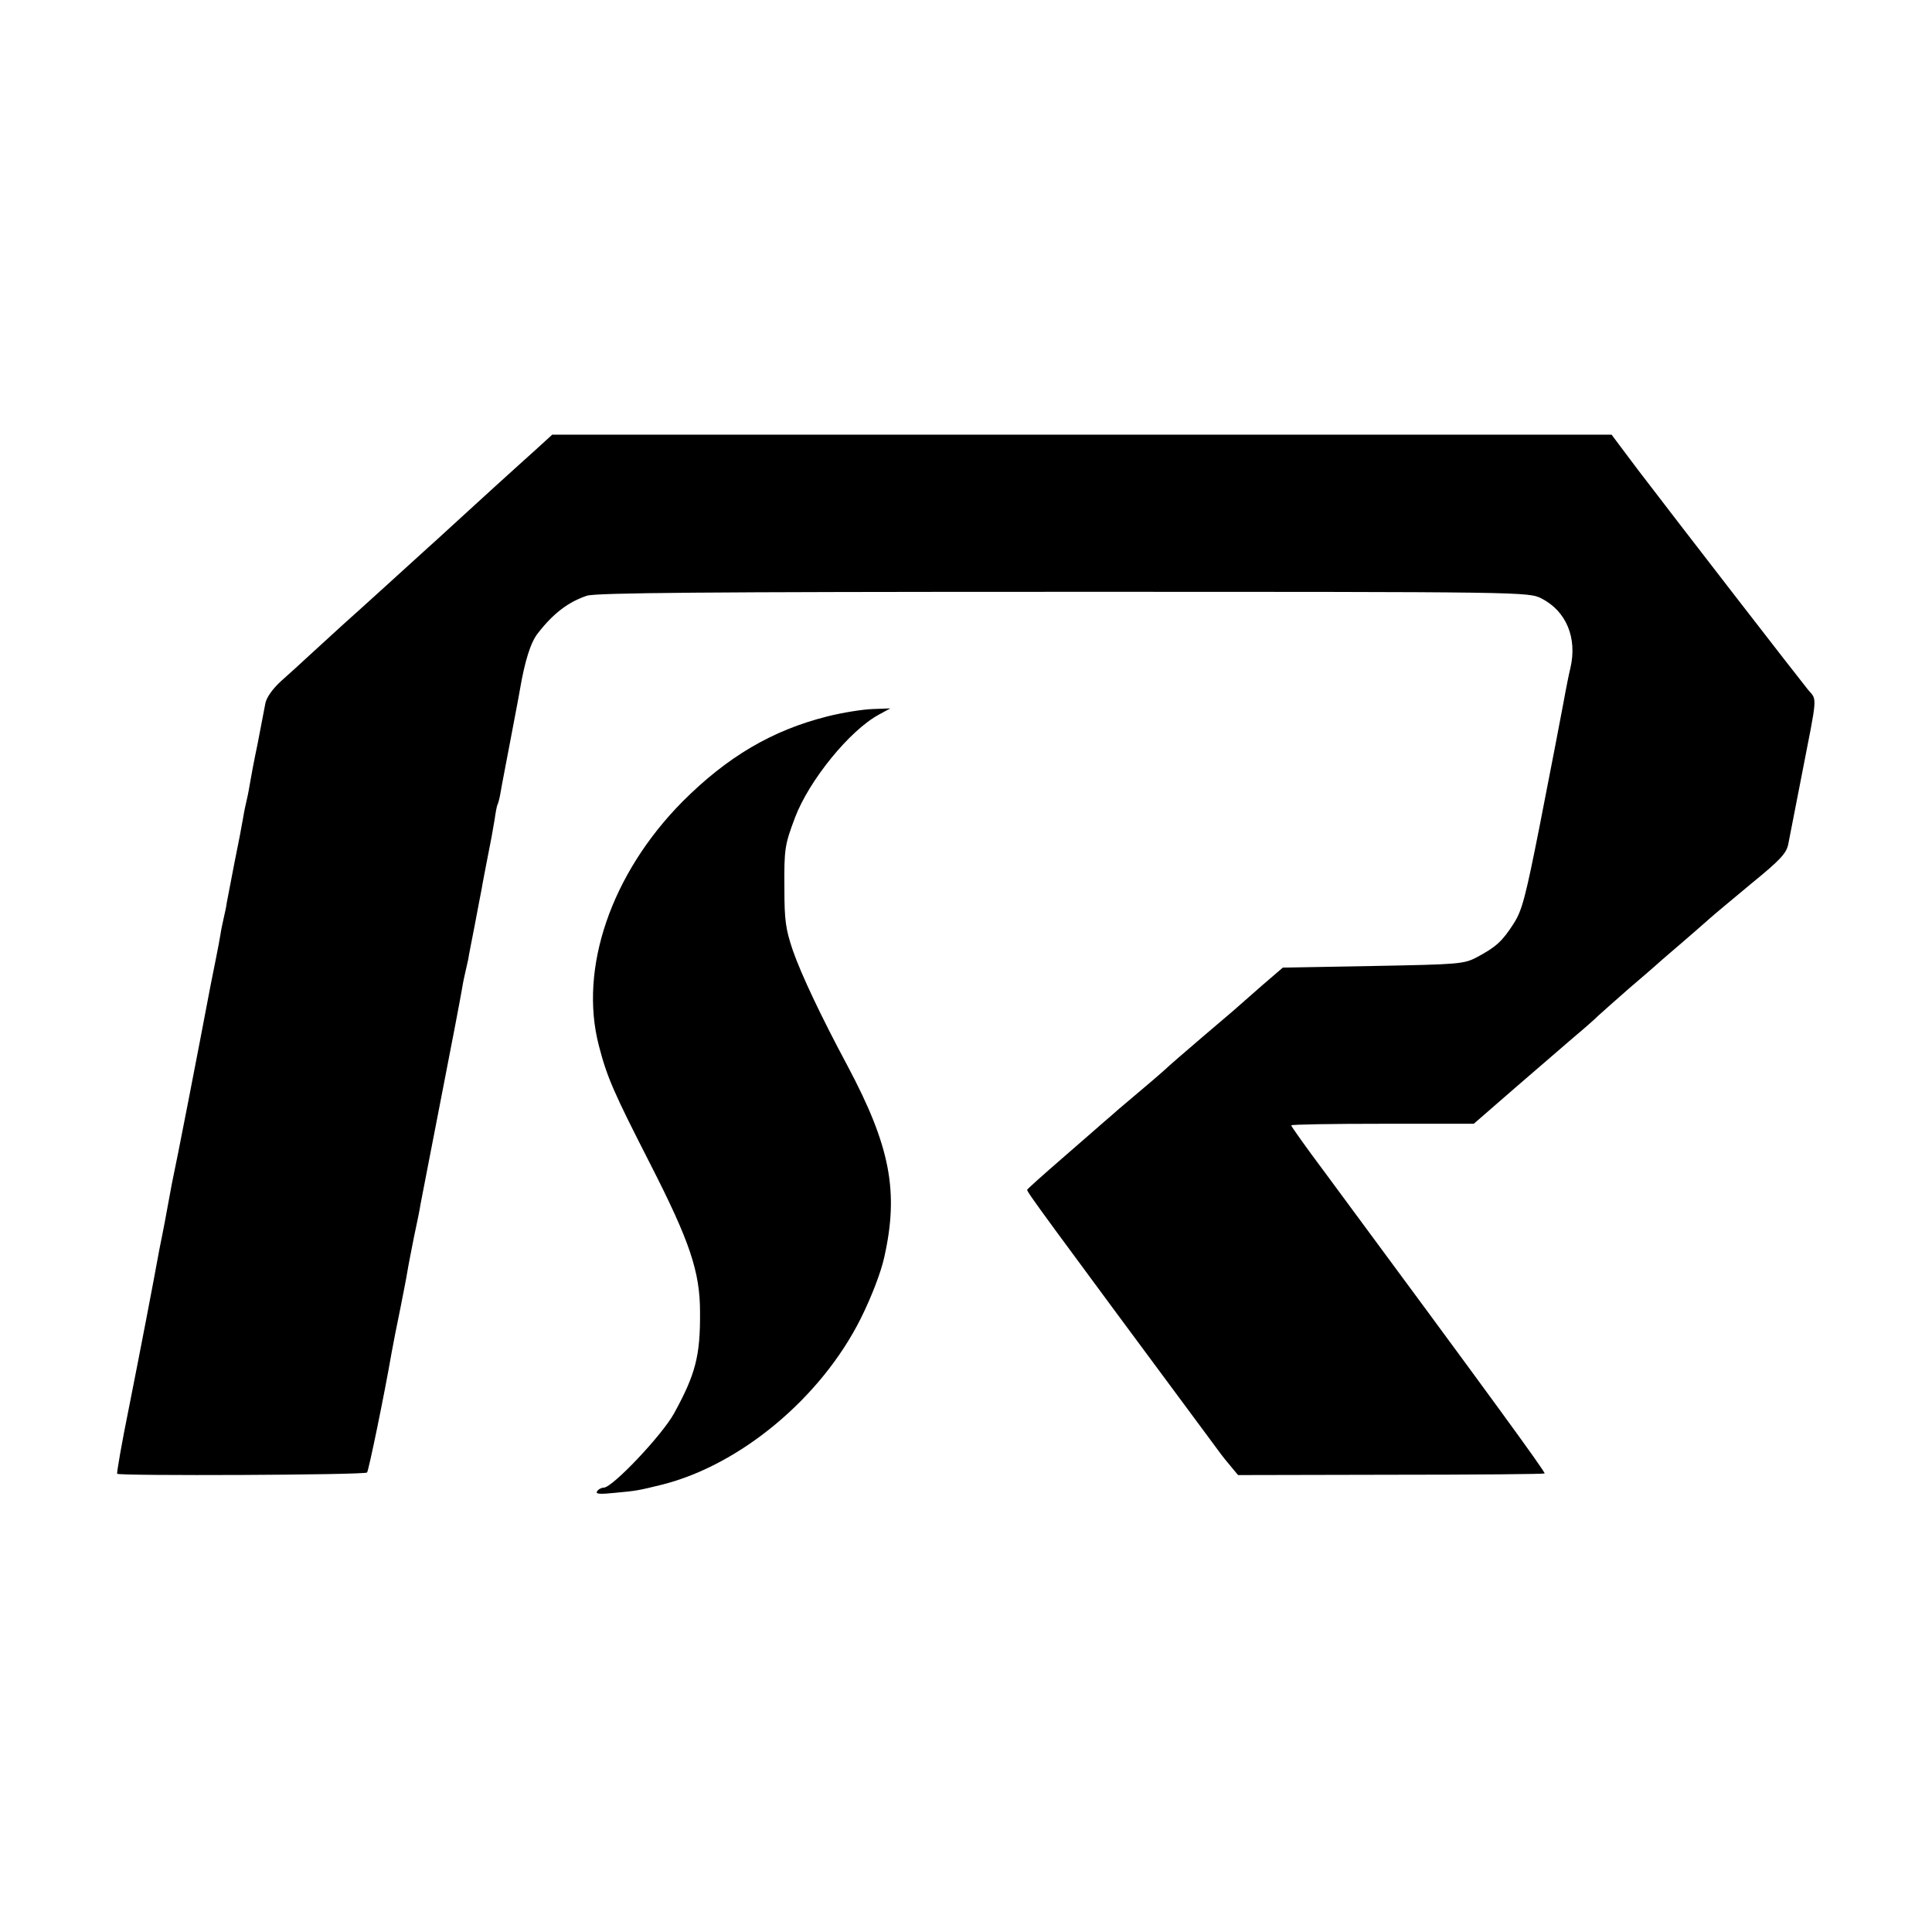 <?xml version="1.0" standalone="no"?>
<!DOCTYPE svg PUBLIC "-//W3C//DTD SVG 20010904//EN"
 "http://www.w3.org/TR/2001/REC-SVG-20010904/DTD/svg10.dtd">
<svg version="1.0" xmlns="http://www.w3.org/2000/svg"
 width="600pt" height="600pt" viewBox="0 0 600 600"
 preserveAspectRatio="xMidYMid meet">
<g transform="translate(0,600) scale(0.1,-0.1)"
fill="#000000" stroke="none">
<path d="M1670 4609 c-25 -22 -85 -77 -135 -122 -49 -45 -112 -102 -139 -127
-27 -25 -57 -52 -66 -60 -43 -39 -212 -193 -265 -240 -33 -30 -80 -73 -105
-96 -25 -23 -64 -59 -88 -80 -26 -24 -45 -51 -48 -69 -3 -16 -14 -73 -24 -125
-11 -52 -22 -111 -25 -130 -3 -19 -8 -42 -10 -50 -2 -8 -7 -31 -10 -50 -3 -19
-15 -82 -27 -140 -11 -58 -22 -114 -24 -125 -1 -11 -6 -31 -9 -45 -3 -14 -8
-36 -10 -50 -2 -14 -9 -50 -15 -80 -6 -30 -13 -66 -16 -80 -39 -206 -105 -546
-120 -615 -1 -5 -7 -37 -13 -70 -6 -33 -13 -71 -16 -85 -3 -14 -7 -36 -10 -50
-19 -105 -60 -318 -94 -489 -23 -113 -39 -206 -37 -208 7 -7 769 -4 776 4 5 6
54 243 76 371 8 44 13 68 28 142 8 41 18 91 21 110 3 19 13 69 21 110 9 41 18
86 20 100 3 14 31 162 64 330 33 168 62 321 65 340 3 19 8 42 10 50 2 8 6 26
9 40 2 14 12 63 21 110 9 47 18 96 21 110 2 14 9 48 14 75 16 81 19 97 26 139
3 22 7 43 9 47 2 3 7 21 10 40 3 19 17 90 30 159 13 69 27 141 30 160 15 87
33 146 56 174 48 62 95 97 152 116 29 9 364 12 1481 12 1441 0 1443 0 1484
-21 76 -39 111 -122 89 -216 -3 -11 -13 -60 -22 -110 -23 -122 -19 -100 -74
-383 -43 -217 -54 -260 -80 -300 -35 -55 -55 -73 -113 -104 -41 -22 -55 -23
-324 -28 l-280 -5 -64 -55 c-34 -30 -68 -60 -74 -65 -6 -6 -56 -48 -111 -95
-55 -47 -107 -92 -115 -100 -14 -13 -69 -60 -144 -123 -11 -10 -32 -28 -46
-40 -14 -12 -73 -64 -132 -115 -60 -52 -108 -95 -108 -97 0 -8 38 -60 593
-809 12 -17 31 -40 42 -53 l20 -24 474 1 c261 0 476 2 478 4 4 3 -174 247
-684 937 -57 76 -103 141 -103 144 0 3 128 5 284 5 l283 0 130 113 c71 61 153
132 182 157 30 25 63 54 75 66 12 11 55 49 96 85 41 35 77 66 80 69 3 3 36 32
75 65 38 33 80 69 93 81 12 11 71 60 131 110 91 74 110 95 115 124 4 19 22
114 41 210 50 256 49 234 20 268 -27 33 -397 511 -529 684 l-81 108 -1645 0
-1645 0 -45 -41z"/>
<path d="M2569 3775 c-171 -43 -310 -125 -449 -264 -222 -224 -323 -519 -260
-759 25 -97 46 -145 159 -366 123 -241 155 -335 155 -461 1 -136 -14 -193 -81
-315 -37 -67 -191 -230 -218 -230 -7 0 -17 -5 -21 -12 -5 -8 10 -9 57 -4 65 6
71 7 144 25 244 61 495 270 618 516 33 66 63 144 73 190 46 204 19 345 -114
595 -81 151 -144 284 -170 359 -22 65 -26 93 -26 191 -1 124 1 136 33 221 44
116 170 271 261 320 l35 19 -55 -2 c-30 -1 -94 -11 -141 -23z"/>
</g>
</svg>
